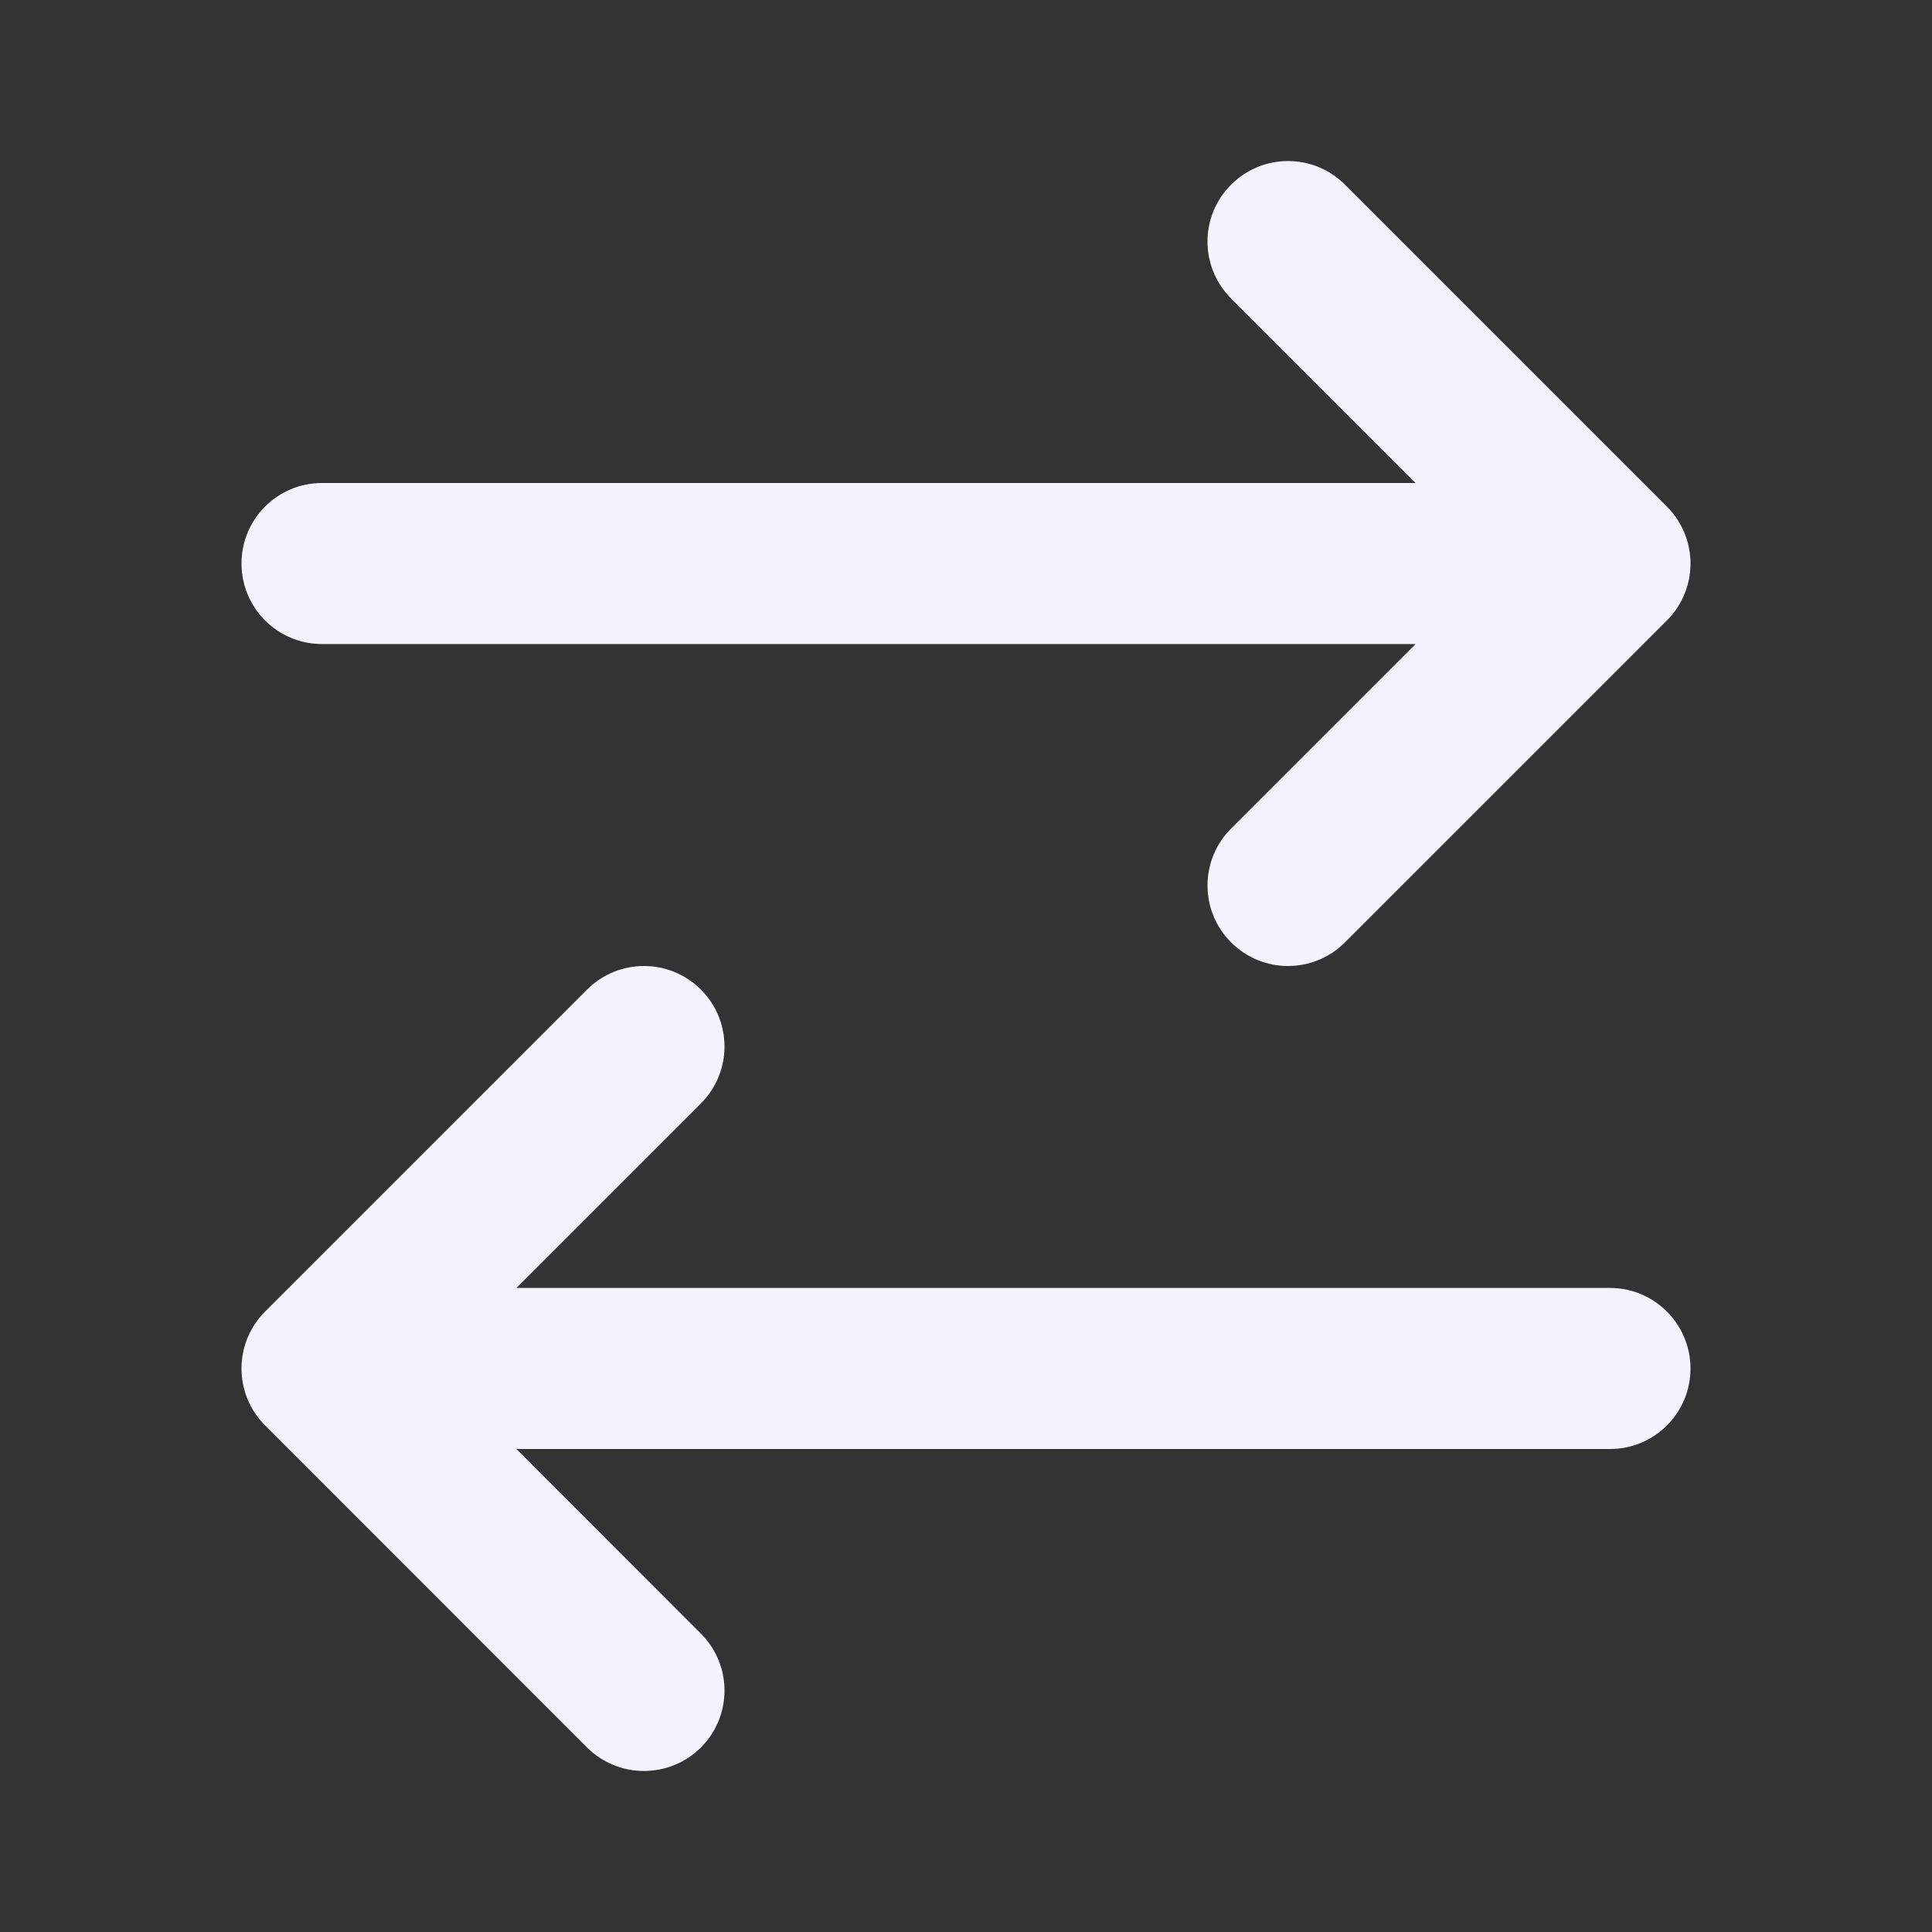 <svg width="14" height="14" viewBox="0 0 14 14" fill="none" xmlns="http://www.w3.org/2000/svg">
<rect x="0" y="0" width="14" height="14" fill="#333333" stroke="none"/>
<path d="M9.746 1.338C9.518 1.11 9.149 1.11 8.921 1.338C8.693 1.565 8.693 1.935 8.921 2.163L10.258 3.5L2.333 3.5C2.011 3.5 1.75 3.761 1.75 4.083C1.75 4.406 2.011 4.667 2.333 4.667L10.258 4.667L8.921 6.004C8.693 6.232 8.693 6.601 8.921 6.829C9.149 7.057 9.518 7.057 9.746 6.829L12.079 4.496C12.307 4.268 12.307 3.899 12.079 3.671L9.746 1.338Z" fill="#F3F2FF"/>
<path d="M5.079 7.996C5.307 7.768 5.307 7.399 5.079 7.171C4.851 6.943 4.482 6.943 4.254 7.171L1.921 9.504C1.693 9.732 1.693 10.101 1.921 10.329L4.254 12.663C4.482 12.89 4.851 12.89 5.079 12.663C5.307 12.435 5.307 12.065 5.079 11.838L3.742 10.5H11.667C11.989 10.5 12.25 10.239 12.25 9.917C12.25 9.595 11.989 9.333 11.667 9.333L3.742 9.333L5.079 7.996Z" fill="#F3F2FF"/>
</svg>
